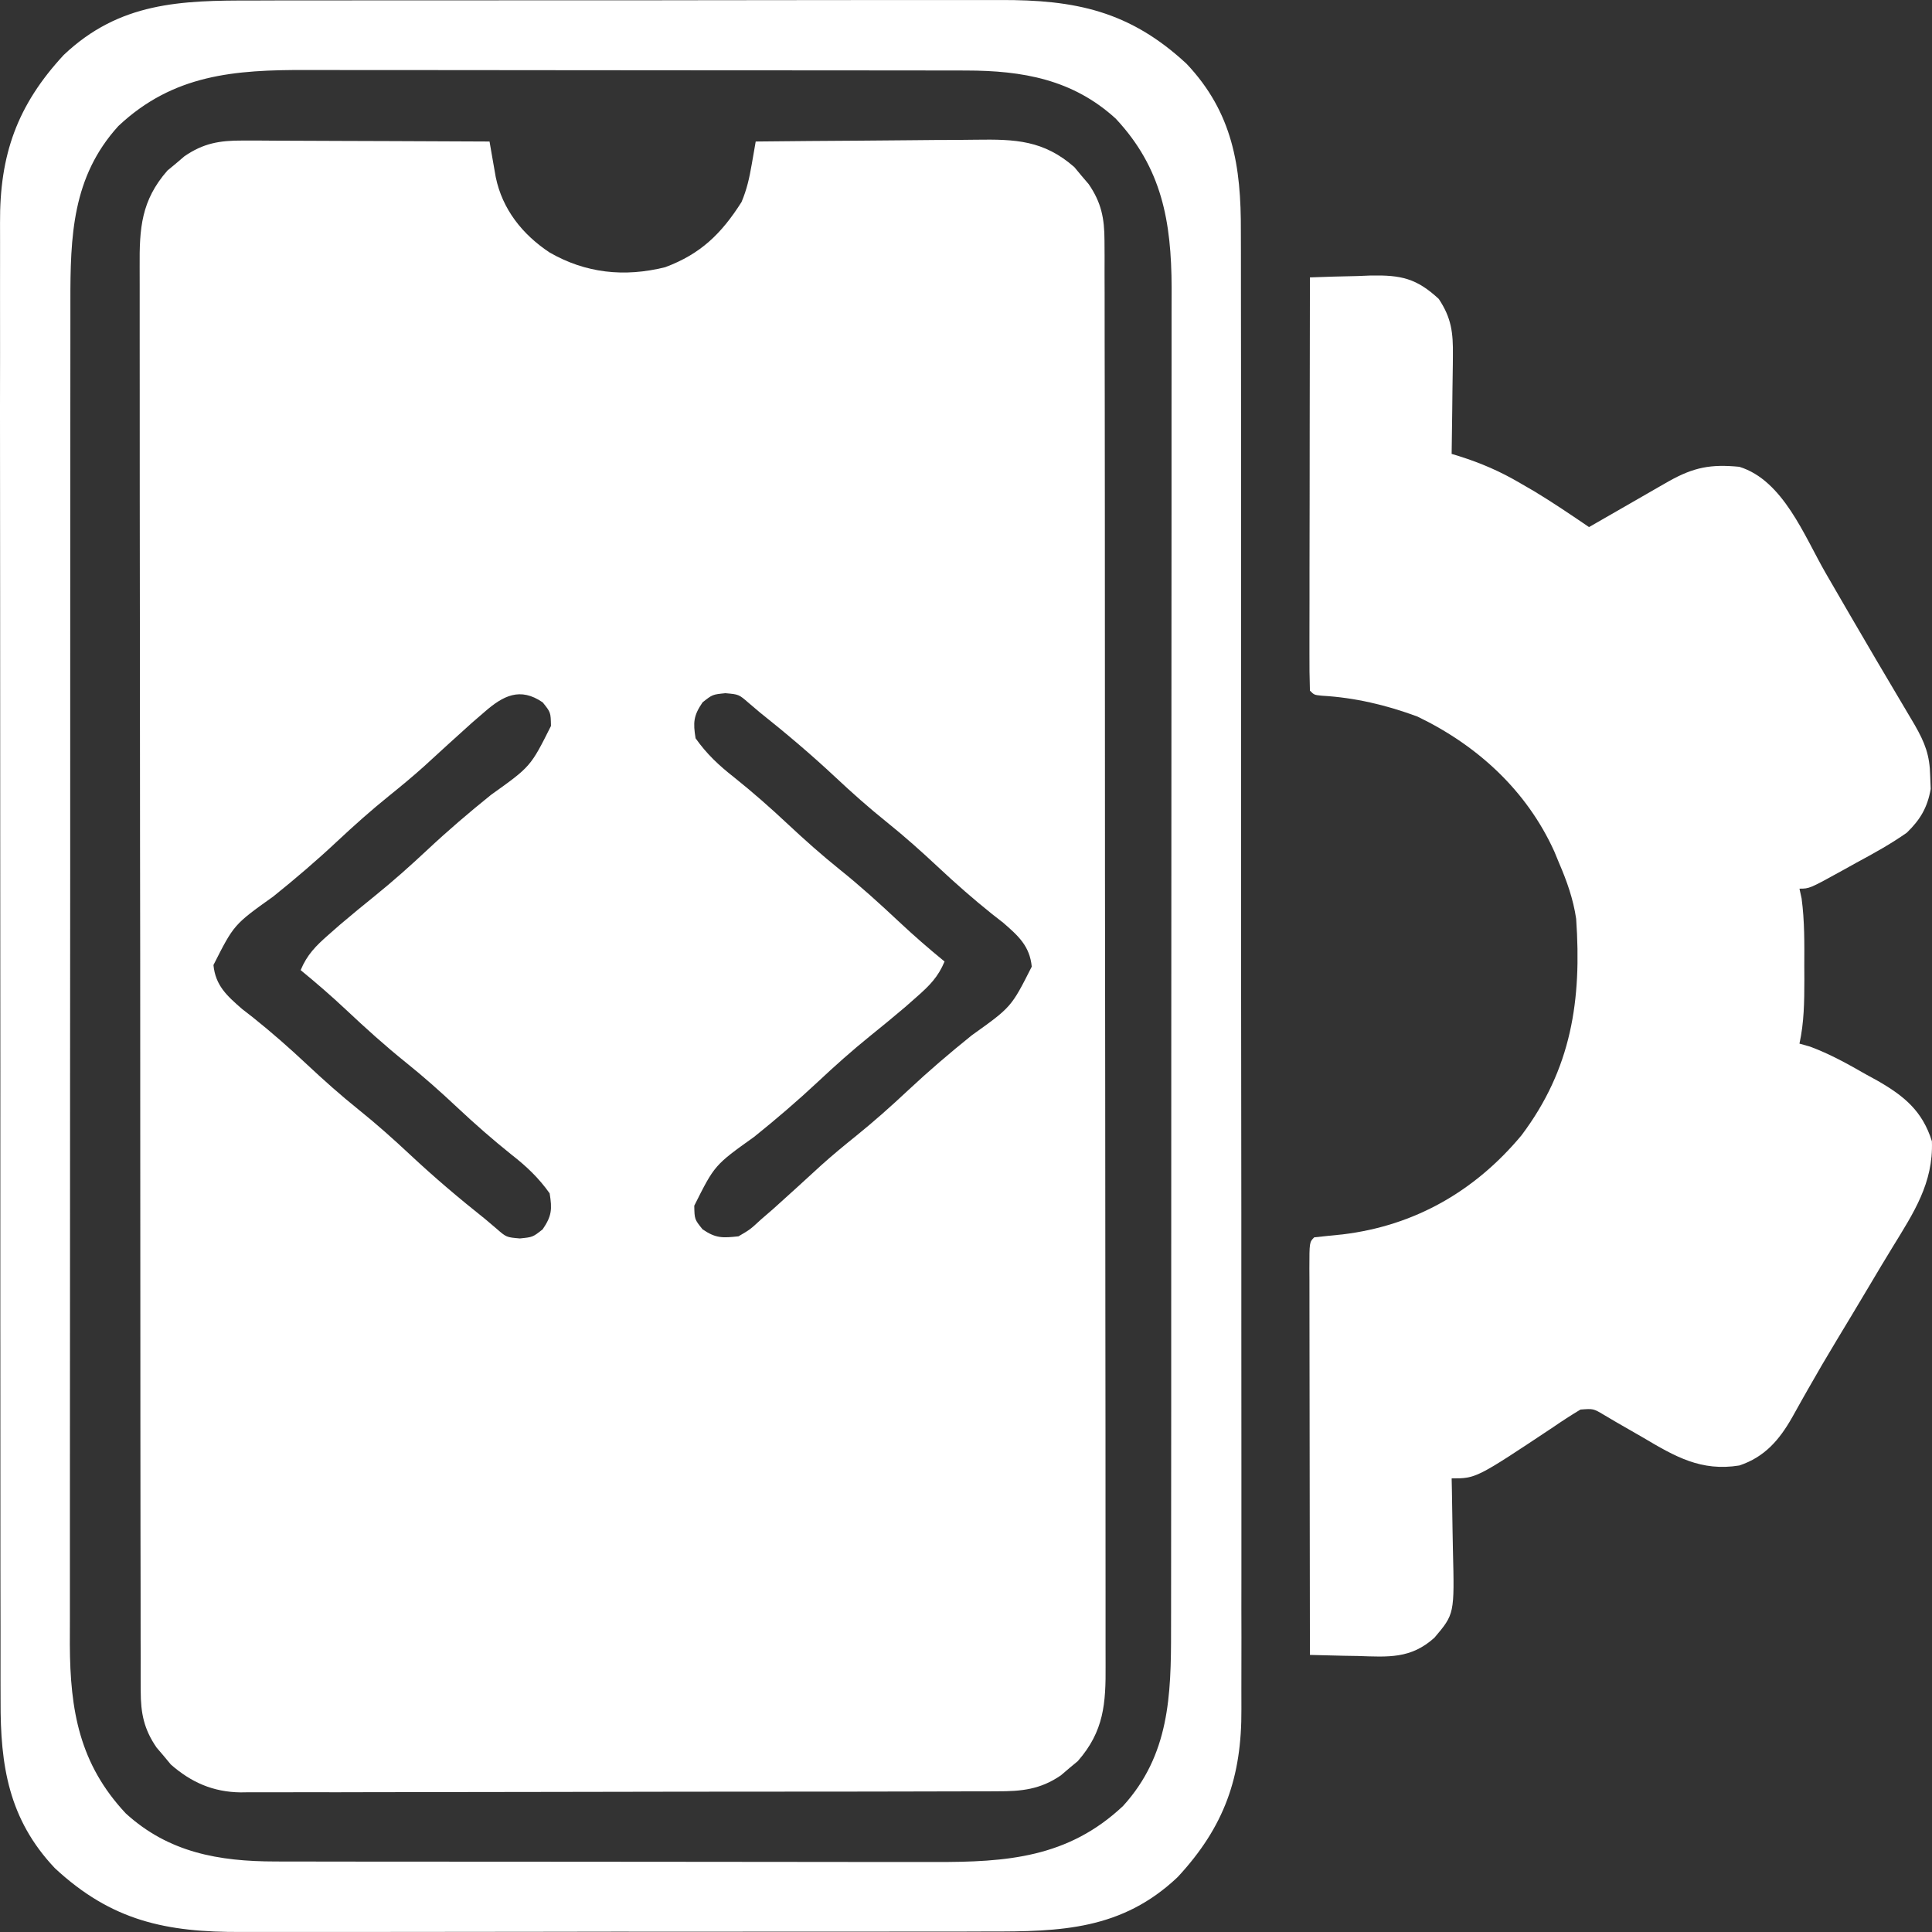 <svg width="60" height="60" viewBox="0 0 60 60" fill="none" xmlns="http://www.w3.org/2000/svg">
<rect x="0" y="0" width="60" height="60" fill="#333333" stroke="none"/>
<g clip-path="url(#clip0_5507_11613)">
<path d="M7.53 4.365C7.701 4.365 7.872 4.365 8.047 4.365C8.233 4.367 8.418 4.368 8.603 4.369C8.793 4.37 8.983 4.37 9.174 4.371C9.673 4.372 10.173 4.374 10.672 4.377C11.182 4.38 11.693 4.381 12.203 4.382C13.203 4.385 14.203 4.39 15.203 4.395C15.221 4.497 15.238 4.598 15.256 4.702C15.279 4.834 15.302 4.967 15.326 5.103C15.349 5.235 15.372 5.366 15.396 5.502C15.601 6.5 16.225 7.281 17.063 7.838C18.183 8.485 19.388 8.615 20.658 8.298C21.76 7.889 22.407 7.254 23.029 6.274C23.197 5.873 23.272 5.529 23.346 5.103C23.369 4.971 23.392 4.838 23.416 4.702C23.434 4.601 23.451 4.5 23.469 4.395C24.563 4.383 25.657 4.374 26.751 4.368C27.259 4.365 27.767 4.361 28.275 4.355C28.766 4.349 29.257 4.346 29.748 4.345C29.935 4.344 30.121 4.342 30.308 4.339C31.534 4.321 32.413 4.355 33.366 5.191C33.438 5.278 33.51 5.364 33.584 5.454C33.658 5.54 33.732 5.627 33.808 5.716C34.202 6.287 34.3 6.782 34.301 7.47C34.302 7.633 34.303 7.796 34.304 7.965C34.304 8.145 34.303 8.326 34.303 8.507C34.303 8.699 34.304 8.891 34.305 9.084C34.306 9.612 34.306 10.14 34.306 10.669C34.306 11.239 34.307 11.809 34.309 12.379C34.311 13.496 34.312 14.612 34.312 15.729C34.312 16.637 34.312 17.544 34.313 18.452C34.316 21.025 34.317 23.598 34.316 26.171C34.316 26.31 34.316 26.448 34.316 26.591C34.316 26.73 34.316 26.869 34.316 27.012C34.316 29.264 34.319 31.515 34.323 33.766C34.327 36.077 34.328 38.388 34.328 40.7C34.328 41.997 34.329 43.295 34.332 44.593C34.334 45.698 34.335 46.803 34.333 47.907C34.332 48.471 34.332 49.035 34.334 49.599C34.336 50.115 34.336 50.631 34.334 51.147C34.333 51.334 34.334 51.52 34.335 51.707C34.344 52.903 34.287 53.763 33.472 54.693C33.385 54.765 33.298 54.837 33.209 54.911C33.123 54.985 33.036 55.059 32.947 55.135C32.309 55.574 31.724 55.633 30.966 55.63C30.863 55.63 30.76 55.631 30.653 55.632C30.308 55.633 29.962 55.633 29.617 55.633C29.369 55.633 29.121 55.634 28.873 55.635C28.2 55.638 27.527 55.638 26.854 55.639C26.433 55.639 26.012 55.639 25.591 55.64C24.123 55.642 22.655 55.644 21.187 55.643C19.819 55.643 18.451 55.646 17.084 55.65C15.909 55.654 14.734 55.655 13.559 55.655C12.857 55.655 12.156 55.656 11.454 55.658C10.794 55.661 10.135 55.661 9.475 55.659C9.233 55.659 8.991 55.66 8.749 55.661C8.418 55.663 8.087 55.662 7.757 55.66C7.662 55.661 7.567 55.663 7.469 55.664C6.616 55.652 5.94 55.354 5.306 54.799C5.234 54.712 5.162 54.625 5.088 54.536C5.014 54.449 4.94 54.363 4.864 54.274C4.47 53.702 4.371 53.208 4.37 52.52C4.37 52.356 4.369 52.193 4.368 52.025C4.368 51.844 4.369 51.663 4.369 51.483C4.369 51.291 4.368 51.098 4.367 50.906C4.366 50.377 4.366 49.849 4.366 49.32C4.366 48.751 4.365 48.181 4.363 47.611C4.361 46.494 4.36 45.377 4.36 44.261C4.36 43.353 4.36 42.445 4.359 41.538C4.356 38.965 4.355 36.392 4.355 33.819C4.355 33.68 4.355 33.541 4.355 33.398C4.355 33.259 4.355 33.12 4.355 32.977C4.356 30.726 4.353 28.475 4.349 26.224C4.345 23.912 4.344 21.601 4.344 19.29C4.344 17.992 4.343 16.694 4.34 15.397C4.338 14.292 4.337 13.187 4.339 12.082C4.34 11.518 4.34 10.955 4.338 10.391C4.336 9.875 4.336 9.359 4.338 8.842C4.339 8.656 4.338 8.469 4.337 8.283C4.328 7.086 4.385 6.227 5.2 5.296C5.287 5.225 5.374 5.153 5.463 5.079C5.549 5.005 5.636 4.931 5.725 4.855C6.315 4.448 6.819 4.362 7.53 4.365ZM15.045 22.112C14.918 22.221 14.791 22.331 14.66 22.444C14.161 22.893 13.663 23.345 13.169 23.8C12.817 24.116 12.456 24.415 12.087 24.712C11.527 25.163 10.996 25.637 10.471 26.128C9.832 26.727 9.174 27.289 8.491 27.838C7.265 28.713 7.265 28.713 6.629 29.97C6.692 30.606 7.044 30.922 7.516 31.333C7.688 31.466 7.688 31.466 7.863 31.603C8.444 32.068 8.995 32.552 9.537 33.061C10.057 33.548 10.582 34.016 11.137 34.461C11.693 34.907 12.217 35.375 12.737 35.861C13.488 36.564 14.264 37.221 15.07 37.861C15.185 37.959 15.3 38.056 15.419 38.157C15.726 38.425 15.726 38.425 16.145 38.461C16.545 38.421 16.545 38.421 16.853 38.178C17.136 37.764 17.15 37.554 17.07 37.061C16.726 36.575 16.346 36.218 15.878 35.853C15.297 35.388 14.746 34.904 14.203 34.395C13.684 33.908 13.159 33.44 12.604 32.995C11.959 32.477 11.351 31.927 10.749 31.361C10.292 30.932 9.823 30.526 9.337 30.128C9.537 29.648 9.808 29.377 10.196 29.036C10.316 28.931 10.435 28.825 10.559 28.717C10.917 28.412 11.28 28.115 11.645 27.82C12.208 27.365 12.742 26.889 13.27 26.395C13.909 25.796 14.567 25.234 15.25 24.684C16.479 23.807 16.479 23.807 17.111 22.545C17.103 22.122 17.103 22.122 16.853 21.812C16.154 21.333 15.63 21.6 15.045 22.112ZM21.819 21.812C21.536 22.226 21.522 22.435 21.602 22.928C21.946 23.415 22.326 23.771 22.794 24.137C23.375 24.602 23.926 25.086 24.468 25.595C24.988 26.081 25.513 26.549 26.068 26.995C26.713 27.512 27.32 28.062 27.923 28.628C28.38 29.057 28.849 29.464 29.334 29.861C29.135 30.341 28.864 30.612 28.476 30.953C28.356 31.059 28.236 31.164 28.113 31.273C27.755 31.578 27.392 31.875 27.026 32.17C26.464 32.624 25.93 33.1 25.402 33.595C24.763 34.193 24.105 34.756 23.422 35.305C22.193 36.183 22.193 36.183 21.561 37.444C21.569 37.867 21.569 37.867 21.819 38.178C22.231 38.46 22.442 38.448 22.935 38.395C23.296 38.184 23.296 38.184 23.627 37.878C23.754 37.768 23.881 37.658 24.012 37.545C24.511 37.096 25.009 36.644 25.503 36.189C25.855 35.873 26.216 35.574 26.585 35.278C27.145 34.826 27.676 34.353 28.201 33.861C28.84 33.263 29.498 32.7 30.181 32.151C31.407 31.276 31.407 31.276 32.042 30.02C31.98 29.383 31.628 29.067 31.156 28.657C31.041 28.567 30.927 28.478 30.809 28.386C30.228 27.921 29.677 27.437 29.134 26.928C28.615 26.442 28.09 25.974 27.535 25.528C26.979 25.082 26.454 24.615 25.935 24.128C25.184 23.425 24.407 22.769 23.602 22.128C23.429 21.982 23.429 21.982 23.253 21.832C22.945 21.564 22.945 21.564 22.527 21.528C22.127 21.568 22.127 21.568 21.819 21.812Z" fill="white"/>
<path d="M40.681 8.615C41.172 8.595 41.664 8.583 42.156 8.573C42.364 8.565 42.364 8.565 42.576 8.556C43.51 8.541 43.989 8.641 44.682 9.283C45.077 9.875 45.13 10.337 45.121 11.041C45.12 11.129 45.12 11.217 45.119 11.307C45.117 11.585 45.112 11.863 45.107 12.141C45.105 12.33 45.103 12.52 45.101 12.71C45.097 13.172 45.09 13.634 45.082 14.096C45.158 14.119 45.233 14.142 45.312 14.166C46 14.384 46.593 14.64 47.216 15.007C47.364 15.093 47.513 15.179 47.666 15.268C48.24 15.615 48.794 15.992 49.349 16.369C49.472 16.298 49.472 16.298 49.598 16.226C49.971 16.011 50.344 15.797 50.717 15.583C50.846 15.509 50.975 15.435 51.108 15.358C51.232 15.287 51.357 15.215 51.485 15.141C51.6 15.076 51.715 15.01 51.833 14.942C52.603 14.511 53.13 14.411 54.017 14.497C55.375 14.916 56.029 16.635 56.693 17.789C56.792 17.961 56.892 18.133 56.992 18.305C57.143 18.565 57.294 18.826 57.445 19.086C57.988 20.024 58.541 20.957 59.094 21.89C59.16 22.001 59.225 22.112 59.293 22.226C59.35 22.322 59.407 22.418 59.465 22.517C59.781 23.071 59.93 23.448 59.944 24.097C59.949 24.231 59.954 24.364 59.96 24.501C59.858 25.082 59.634 25.456 59.218 25.86C58.72 26.21 58.196 26.5 57.66 26.788C57.519 26.866 57.378 26.945 57.232 27.026C56.195 27.598 56.195 27.598 55.884 27.598C55.906 27.698 55.928 27.797 55.95 27.899C56.045 28.602 56.037 29.296 56.034 30.005C56.035 30.147 56.035 30.29 56.036 30.437C56.035 31.109 56.028 31.751 55.884 32.411C55.99 32.441 56.096 32.471 56.205 32.501C56.828 32.731 57.384 33.042 57.96 33.372C58.127 33.464 58.127 33.464 58.298 33.557C59.126 34.031 59.701 34.496 59.997 35.443C60.045 36.742 59.427 37.668 58.772 38.737C58.532 39.127 58.298 39.52 58.065 39.913C57.724 40.487 57.38 41.059 57.035 41.63C56.735 42.127 56.441 42.627 56.155 43.133C56.096 43.237 56.036 43.34 55.976 43.448C55.869 43.635 55.764 43.824 55.66 44.013C55.262 44.715 54.806 45.249 54.017 45.512C52.828 45.703 52.027 45.238 51.025 44.644C50.742 44.48 50.459 44.317 50.175 44.155C50.052 44.082 49.928 44.009 49.801 43.934C49.483 43.745 49.483 43.745 49.083 43.775C48.794 43.949 48.518 44.127 48.241 44.318C45.843 45.913 45.843 45.913 45.082 45.913C45.084 46.03 45.087 46.147 45.09 46.267C45.099 46.703 45.106 47.139 45.111 47.576C45.114 47.764 45.117 47.952 45.122 48.14C45.17 50.125 45.17 50.125 44.548 50.86C43.813 51.522 43.12 51.459 42.164 51.428C42.022 51.426 41.879 51.423 41.732 51.421C41.381 51.414 41.031 51.406 40.681 51.395C40.678 49.724 40.675 48.053 40.674 46.382C40.673 45.606 40.672 44.83 40.671 44.054C40.669 43.306 40.668 42.558 40.668 41.81C40.668 41.524 40.667 41.238 40.667 40.952C40.666 40.552 40.666 40.153 40.666 39.754C40.665 39.635 40.665 39.515 40.664 39.392C40.665 38.576 40.665 38.576 40.814 38.427C41.108 38.394 41.403 38.364 41.698 38.335C43.929 38.066 45.802 36.997 47.25 35.26C48.805 33.194 49.124 31.061 48.949 28.534C48.859 27.922 48.661 27.363 48.416 26.796C48.343 26.621 48.343 26.621 48.27 26.442C47.408 24.542 45.873 23.144 44.015 22.251C43.046 21.895 42.084 21.665 41.053 21.606C40.814 21.582 40.814 21.582 40.681 21.449C40.668 21.05 40.664 20.654 40.666 20.256C40.666 20.13 40.666 20.005 40.666 19.876C40.666 19.46 40.667 19.044 40.668 18.628C40.668 18.341 40.668 18.053 40.668 17.766C40.669 17.007 40.67 16.249 40.672 15.49C40.673 14.717 40.673 13.944 40.674 13.17C40.676 11.652 40.678 10.133 40.681 8.615Z" fill="white"/>
<path d="M7.86 0.016C8.137 0.015 8.413 0.014 8.689 0.013C9.436 0.011 10.184 0.011 10.931 0.012C11.556 0.012 12.181 0.011 12.807 0.011C14.282 0.009 15.757 0.009 17.233 0.01C18.752 0.012 20.272 0.01 21.791 0.007C23.098 0.004 24.405 0.003 25.712 0.003C26.492 0.004 27.271 0.004 28.051 0.001C28.784 -0.001 29.517 -0 30.251 0.002C30.519 0.003 30.787 0.002 31.055 0.001C33.391 -0.01 35.084 0.341 36.851 1.982C38.285 3.501 38.545 5.164 38.536 7.184C38.537 7.389 38.538 7.594 38.538 7.799C38.54 8.36 38.54 8.921 38.539 9.481C38.538 10.087 38.54 10.693 38.541 11.298C38.544 12.484 38.544 13.669 38.543 14.855C38.542 15.819 38.543 16.783 38.543 17.747C38.543 17.884 38.544 18.021 38.544 18.163C38.544 18.442 38.544 18.721 38.544 19C38.546 21.614 38.545 24.229 38.544 26.843C38.542 29.234 38.544 31.624 38.547 34.015C38.551 36.471 38.552 38.927 38.551 41.384C38.551 42.762 38.551 44.14 38.553 45.519C38.555 46.692 38.555 47.865 38.553 49.039C38.552 49.637 38.551 50.235 38.554 50.834C38.555 51.382 38.555 51.93 38.552 52.479C38.552 52.676 38.552 52.874 38.553 53.072C38.567 55.196 38.021 56.733 36.575 58.293C34.845 59.934 32.943 59.99 30.694 59.984C30.418 59.985 30.142 59.986 29.866 59.987C29.118 59.989 28.371 59.989 27.623 59.988C26.998 59.988 26.373 59.989 25.748 59.989C24.273 59.991 22.797 59.991 21.322 59.99C19.802 59.988 18.283 59.99 16.764 59.993C15.457 59.996 14.15 59.997 12.843 59.997C12.063 59.996 11.284 59.996 10.504 59.999C9.771 60.001 9.037 60 8.304 59.998C8.036 59.997 7.768 59.998 7.5 59.999C5.163 60.01 3.47 59.659 1.704 58.018C0.269 56.499 0.009 54.836 0.018 52.816C0.018 52.611 0.017 52.406 0.016 52.201C0.014 51.64 0.015 51.079 0.016 50.519C0.016 49.913 0.015 49.307 0.013 48.702C0.011 47.516 0.011 46.331 0.012 45.145C0.012 44.181 0.012 43.217 0.011 42.254C0.011 42.116 0.011 41.979 0.011 41.837C0.011 41.559 0.011 41.279 0.01 41.001C0.009 38.386 0.009 35.771 0.011 33.157C0.012 30.766 0.01 28.376 0.007 25.985C0.004 23.529 0.003 21.073 0.004 18.616C0.004 17.238 0.004 15.86 0.001 14.481C-0 13.308 -0.001 12.135 0.002 10.961C0.003 10.363 0.003 9.765 0.001 9.167C-0.001 8.618 -8.03264e-05 8.07 0.002 7.521C0.003 7.324 0.003 7.126 0.001 6.928C-0.013 4.804 0.534 3.268 1.979 1.707C3.71 0.066 5.612 0.01 7.86 0.016ZM3.677 3.913C2.238 5.495 2.184 7.344 2.186 9.375C2.186 9.56 2.186 9.745 2.186 9.93C2.185 10.436 2.185 10.942 2.185 11.449C2.185 11.995 2.184 12.542 2.184 13.089C2.182 14.16 2.182 15.231 2.182 16.301C2.182 17.172 2.182 18.043 2.181 18.913C2.18 21.383 2.179 23.853 2.18 26.323C2.18 26.456 2.18 26.589 2.18 26.726C2.18 26.86 2.18 26.993 2.18 27.13C2.18 29.289 2.178 31.448 2.176 33.607C2.175 35.825 2.174 38.044 2.174 40.262C2.174 41.507 2.173 42.752 2.172 43.996C2.171 45.056 2.17 46.116 2.171 47.176C2.172 47.716 2.172 48.257 2.171 48.797C2.17 49.292 2.17 49.788 2.171 50.283C2.171 50.546 2.17 50.808 2.169 51.07C2.177 53.122 2.469 54.782 3.906 56.317C5.24 57.534 6.798 57.808 8.548 57.81C8.644 57.81 8.74 57.811 8.838 57.811C9.156 57.812 9.473 57.812 9.79 57.812C10.019 57.812 10.248 57.812 10.477 57.813C11.096 57.814 11.716 57.814 12.335 57.815C12.723 57.815 13.111 57.815 13.499 57.815C14.853 57.816 16.207 57.817 17.562 57.817C18.822 57.817 20.081 57.818 21.341 57.82C22.424 57.822 23.508 57.823 24.592 57.823C25.238 57.823 25.885 57.823 26.531 57.825C27.139 57.826 27.747 57.826 28.356 57.825C28.578 57.825 28.8 57.825 29.022 57.826C31.267 57.833 33.169 57.693 34.877 56.087C36.317 54.505 36.371 52.656 36.368 50.625C36.368 50.44 36.369 50.255 36.369 50.07C36.37 49.564 36.37 49.058 36.37 48.551C36.37 48.005 36.37 47.458 36.371 46.911C36.372 45.84 36.373 44.769 36.373 43.699C36.373 42.828 36.373 41.957 36.373 41.087C36.375 38.617 36.375 36.147 36.375 33.677C36.375 33.544 36.375 33.411 36.375 33.274C36.375 33.141 36.375 33.007 36.375 32.87C36.375 30.711 36.376 28.552 36.378 26.393C36.38 24.175 36.381 21.956 36.381 19.738C36.381 18.493 36.381 17.248 36.383 16.004C36.384 14.944 36.384 13.884 36.383 12.824C36.383 12.284 36.383 11.743 36.384 11.203C36.385 10.707 36.385 10.212 36.384 9.716C36.383 9.454 36.384 9.192 36.386 8.93C36.378 6.878 36.086 5.218 34.649 3.683C33.315 2.466 31.757 2.192 30.006 2.19C29.911 2.19 29.815 2.189 29.716 2.189C29.399 2.188 29.082 2.188 28.764 2.188C28.535 2.188 28.307 2.188 28.078 2.187C27.458 2.186 26.839 2.186 26.219 2.186C25.831 2.185 25.444 2.185 25.056 2.185C23.702 2.184 22.347 2.183 20.993 2.183C19.733 2.183 18.474 2.182 17.214 2.18C16.13 2.178 15.046 2.177 13.963 2.177C13.316 2.177 12.67 2.177 12.024 2.176C11.415 2.174 10.807 2.174 10.199 2.175C9.977 2.175 9.755 2.175 9.532 2.174C7.288 2.167 5.386 2.307 3.677 3.913Z" fill="white"/>
</g>
<defs>
<clipPath id="clip0_5507_11613">
<rect width="60" height="60" fill="white"/>
</clipPath>
</defs>
</svg>
